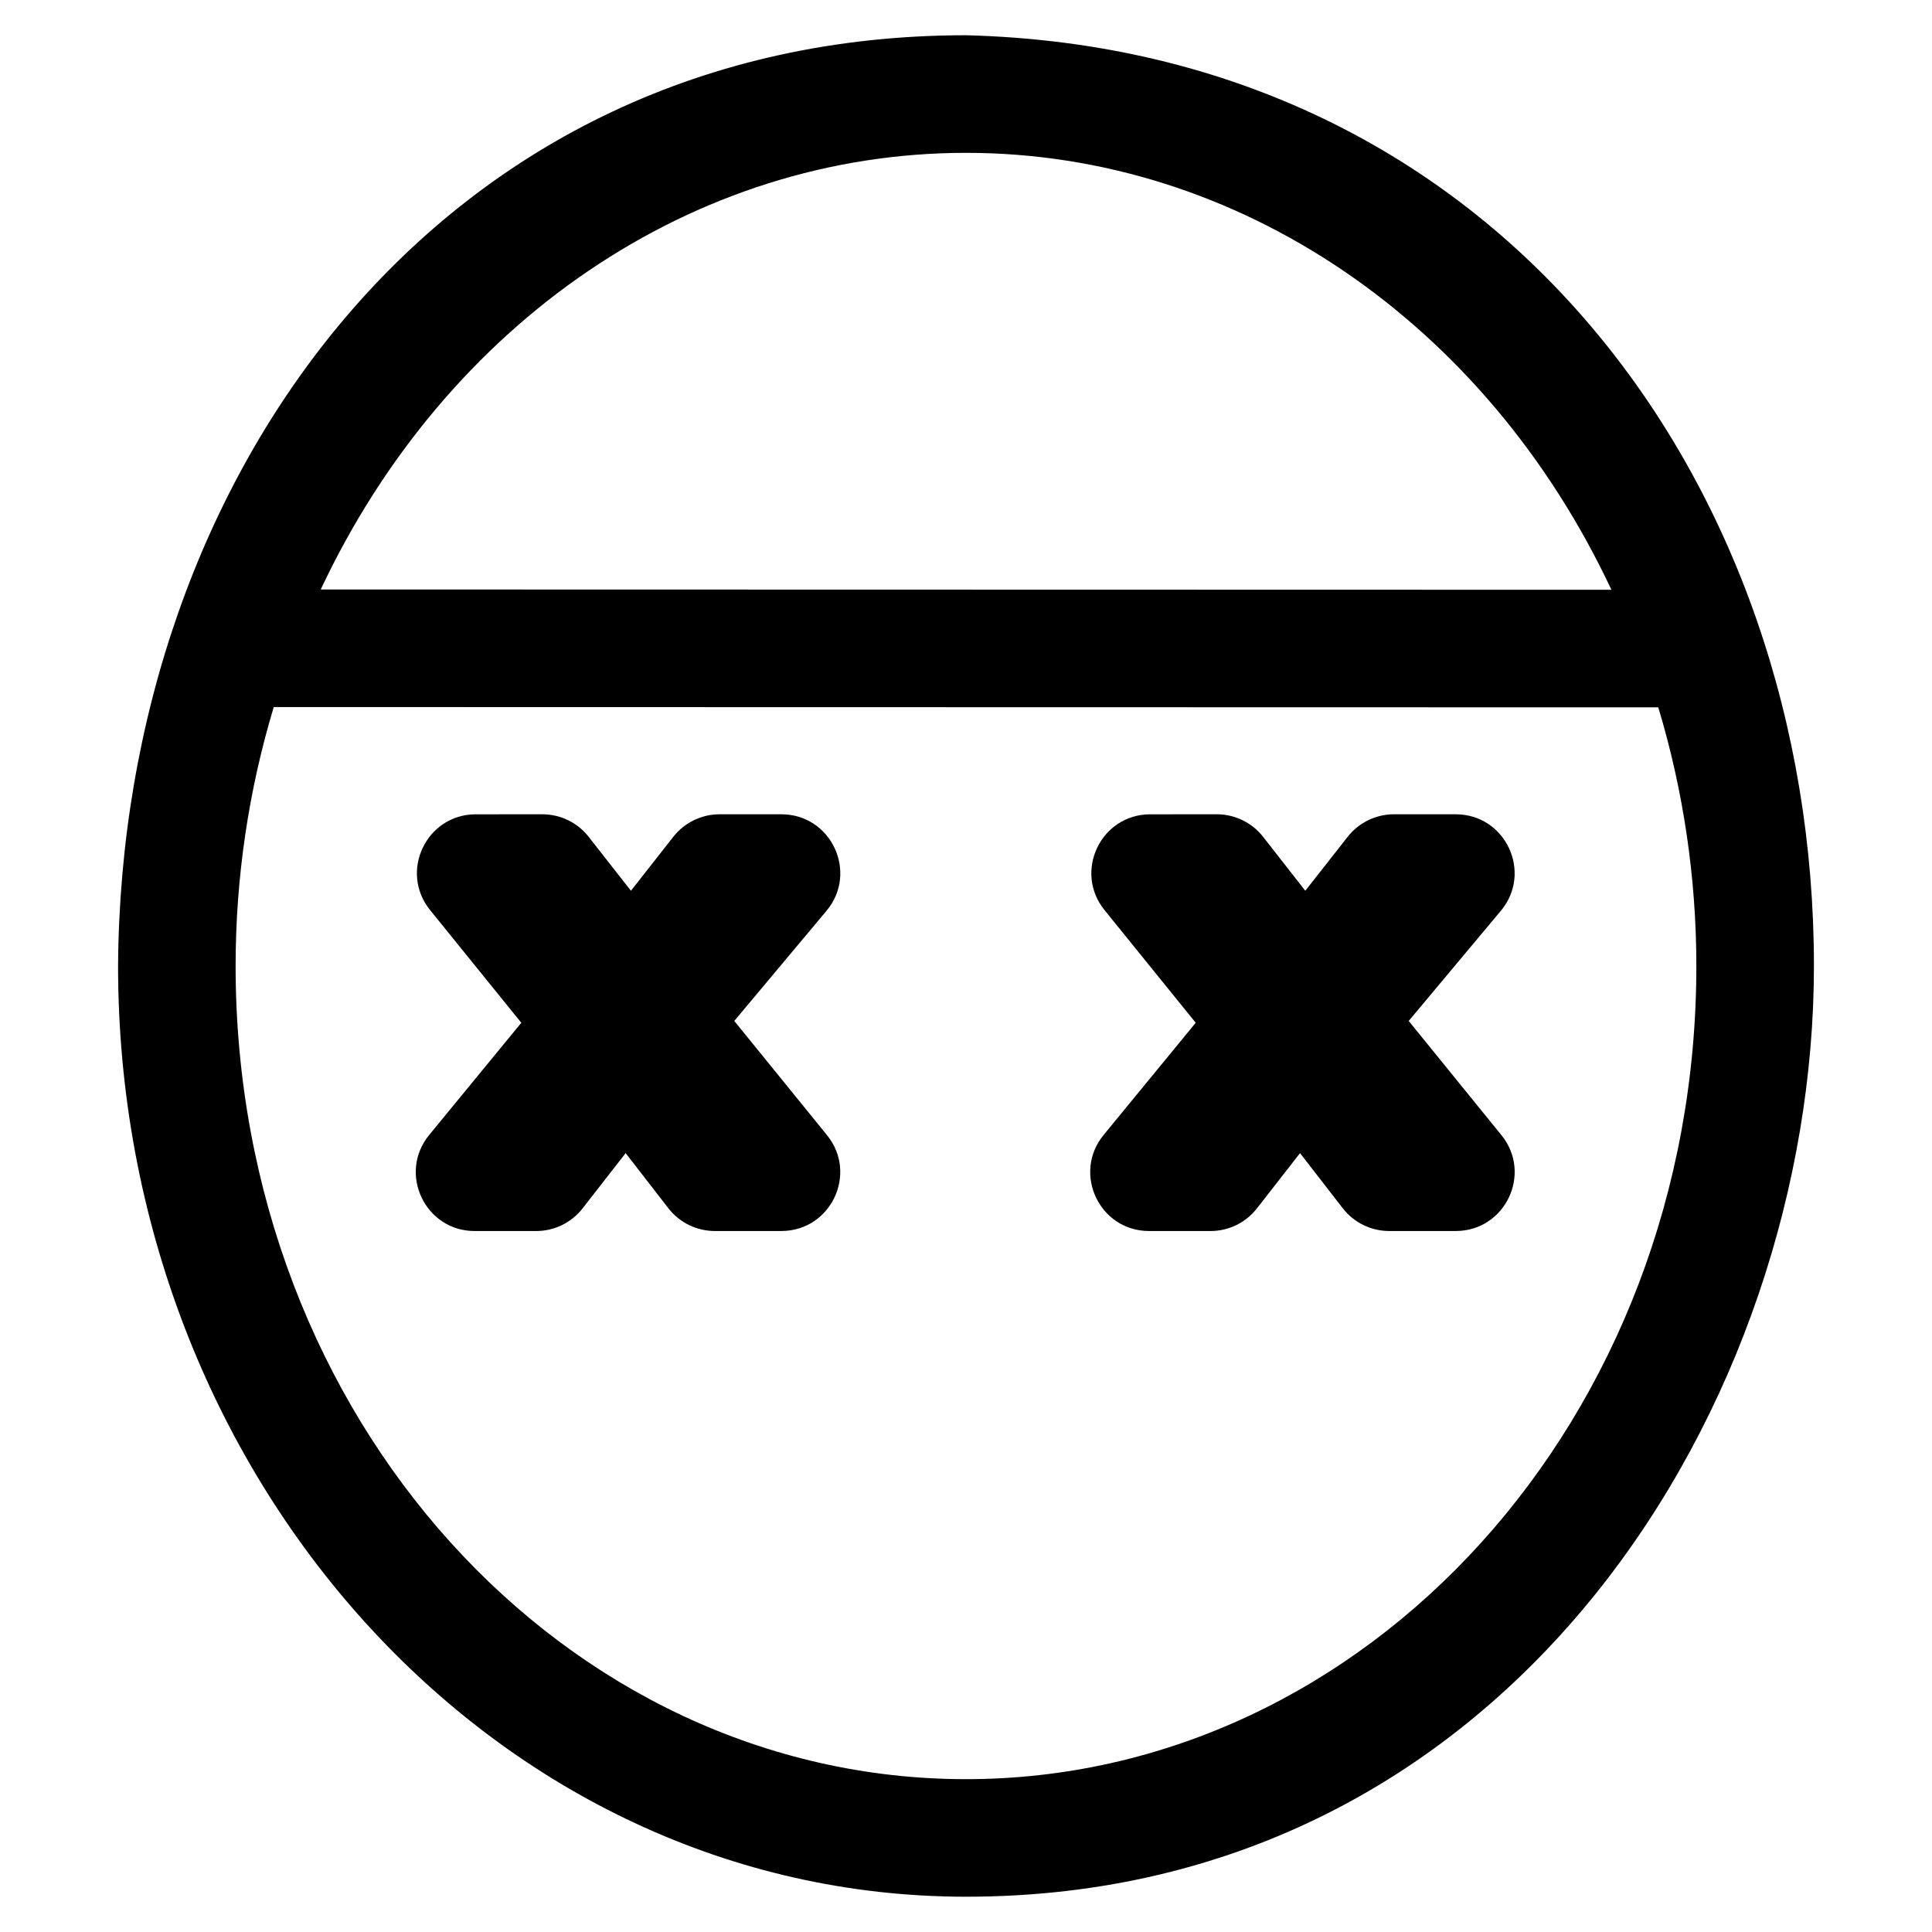 <?xml version="1.0" encoding="UTF-8"?>
<!-- Uploaded to: ICON Repo, www.iconrepo.com, Generator: ICON Repo Mixer Tools -->
<svg fill="#000000" width="800px" height="800px" version="1.1" viewBox="144 144 512 512" xmlns="http://www.w3.org/2000/svg">
 <path d="m400 153.34c-139.11 0-223.88 116.48-224.71 246.65 0 135.24 99.914 246.66 224.71 246.66 145.2 0 224.71-131.64 224.71-246.66 0-127.59-83.32-243.04-224.71-246.65zm0 31.164c72.168 0 137.73 44.867 171.04 115.79l-342.04-0.078c33.32-70.875 98.855-115.71 171-115.71zm-183.45 146.87 366.91 0.078c6.652 22.055 10.09 45.203 10.09 68.543 0.004 120-87.367 215.5-193.56 215.5-106.2 0-193.55-95.5-193.55-215.5 0-23.363 3.441-46.543 10.109-68.621zm53.555 28.426c-13.105-0.008-20.367 15.184-12.129 25.379l24.176 29.867-24.406 29.723c-8.344 10.172-1.105 25.469 12.051 25.465h16.297c4.809 0.004 9.348-2.215 12.301-6.008l11.406-14.637 11.32 14.605c2.949 3.805 7.496 6.031 12.309 6.035h17.633c13.121 0.004 20.371-15.223 12.098-25.406l-24.57-30.262 24.438-29.184c8.488-10.148 1.266-25.59-11.965-25.582h-16.363c-4.781 0-9.297 2.191-12.254 5.949l-11.242 14.32-11.203-14.301c-2.953-3.766-7.477-5.969-12.262-5.969zm178.71 0c-13.098 0.008-20.344 15.191-12.109 25.379l24.168 29.867-24.398 29.723c-8.34 10.168-1.109 25.461 12.039 25.465h16.309c4.801-0.004 9.332-2.219 12.281-6.008l11.414-14.637 11.32 14.605c2.953 3.809 7.5 6.035 12.32 6.035h17.633c13.121 0.004 20.371-15.223 12.098-25.406l-24.57-30.262 24.418-29.184c8.484-10.141 1.277-25.574-11.945-25.582h-16.363c-4.785-0.008-9.312 2.188-12.27 5.949l-11.242 14.316-11.184-14.297c-2.957-3.769-7.481-5.969-12.27-5.969z"/>
</svg>